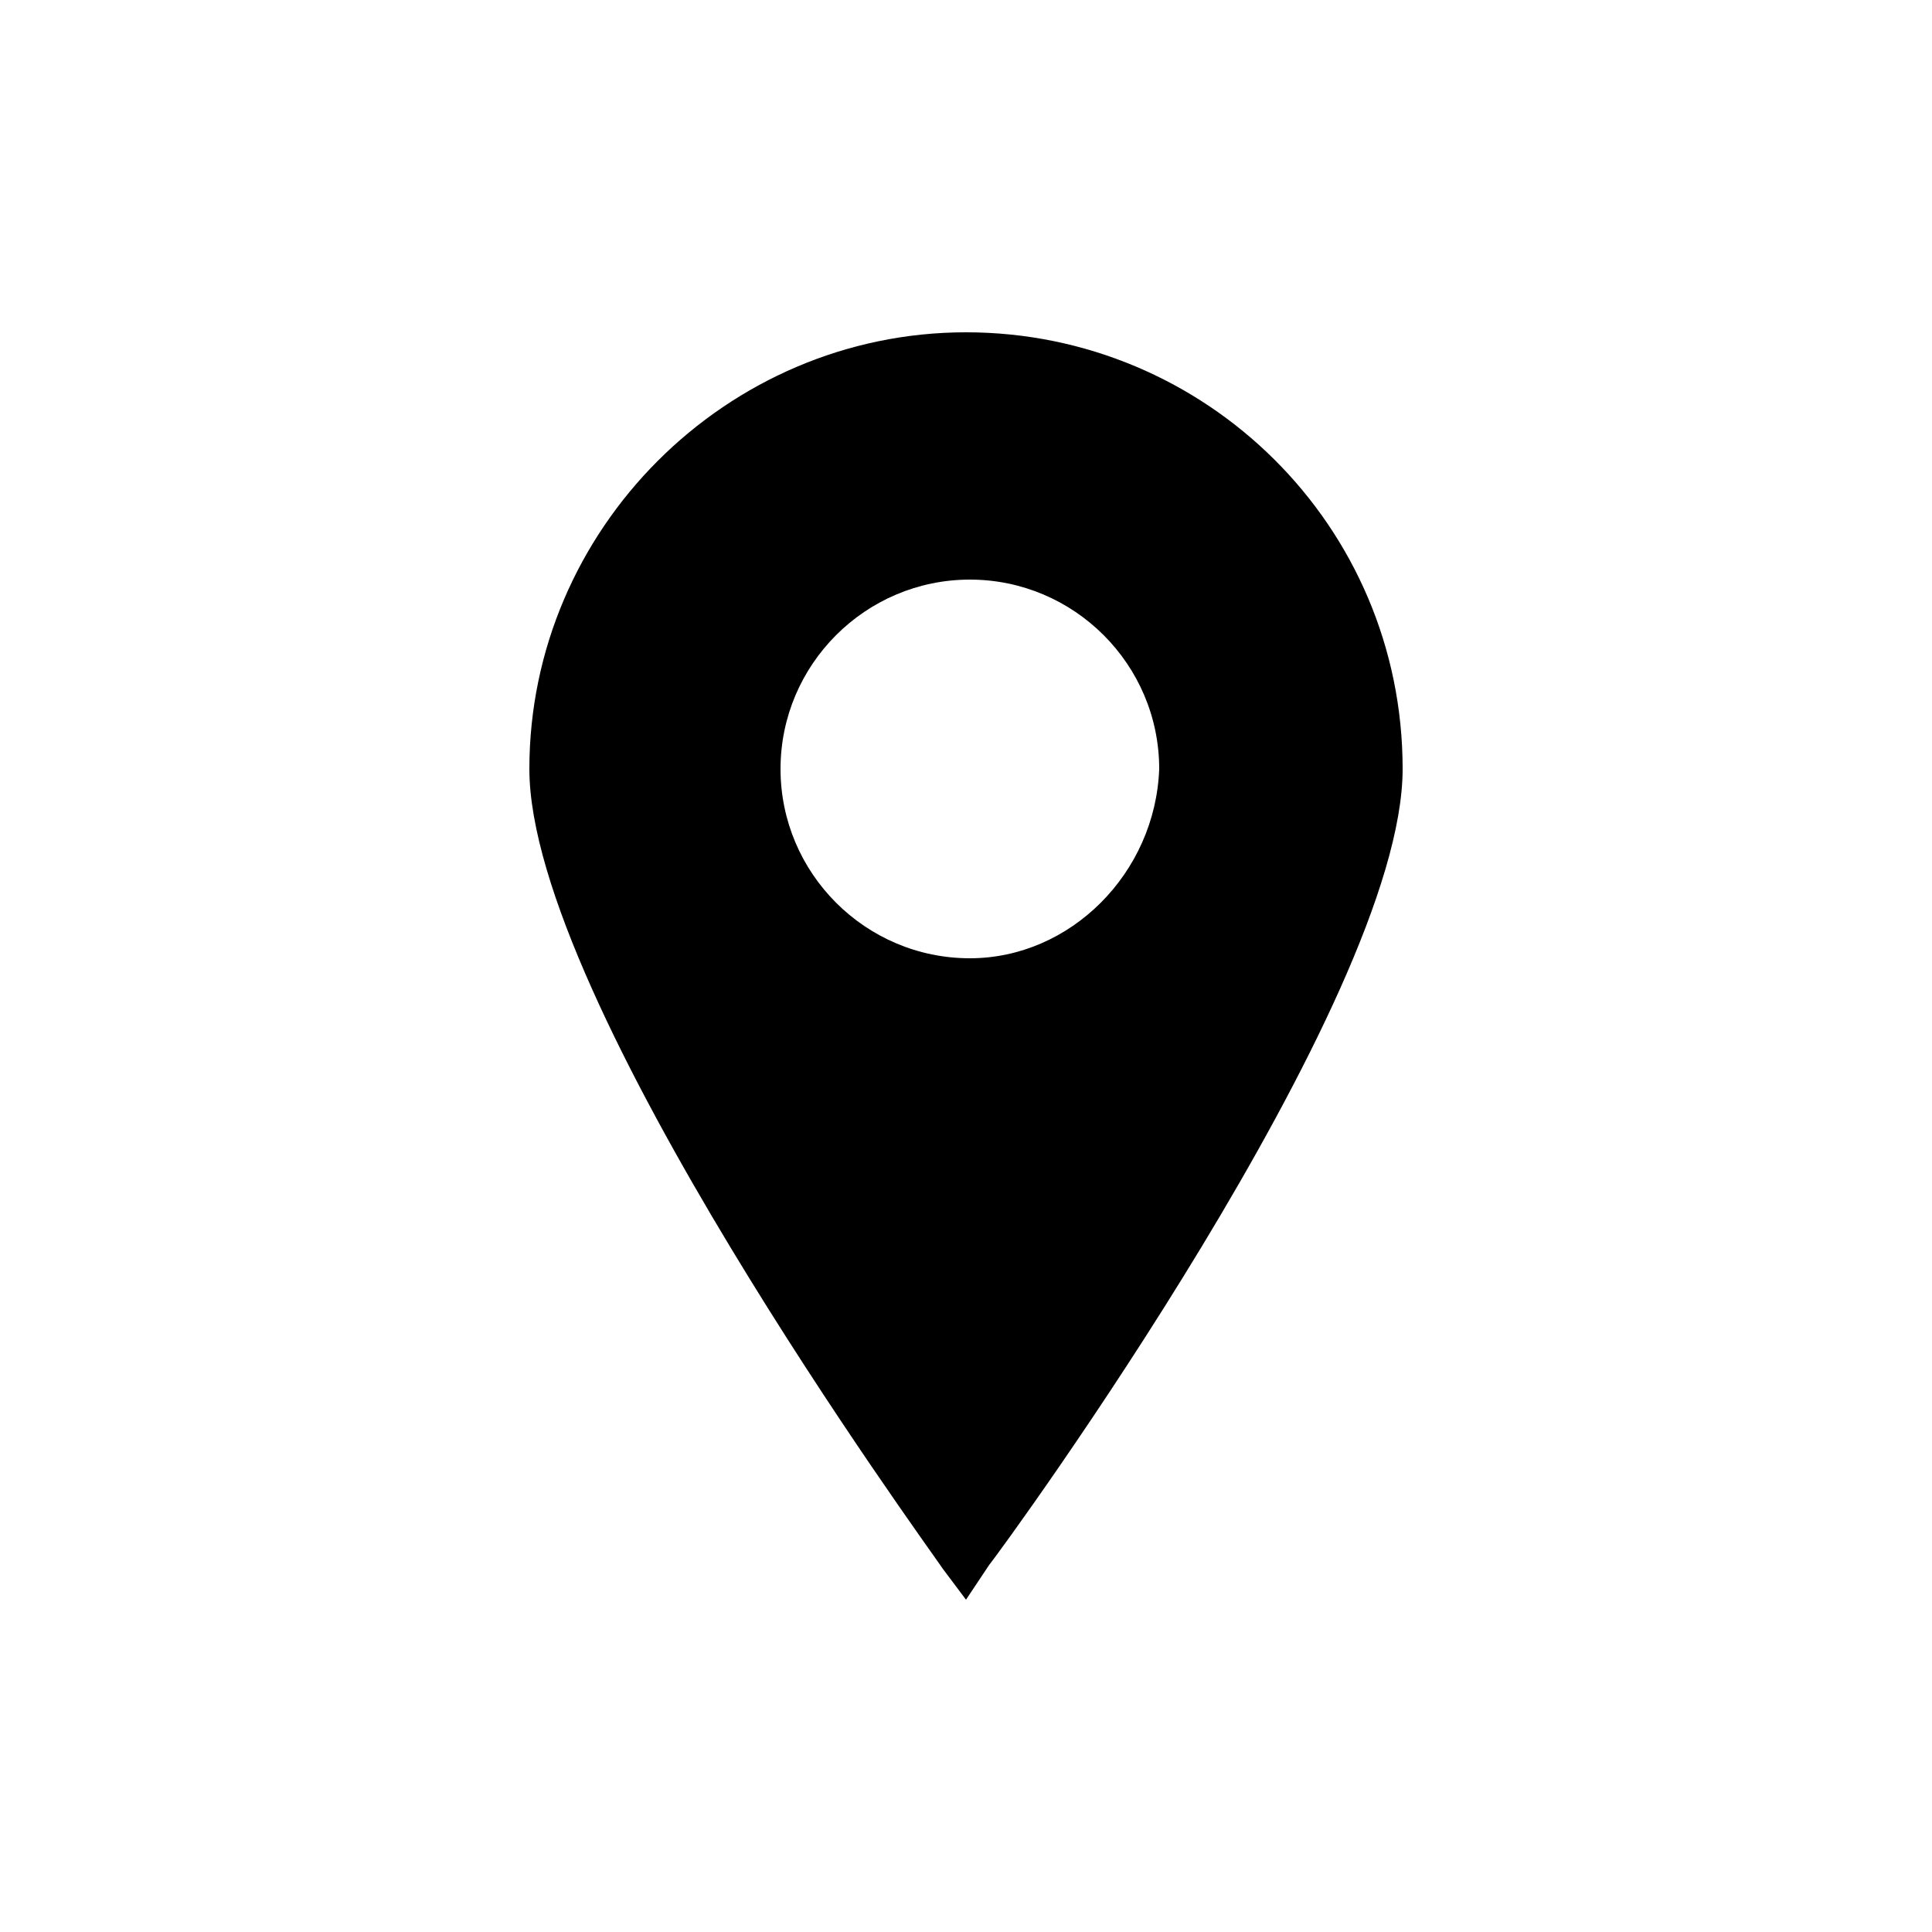 <?xml version="1.0" encoding="utf-8"?>
<!-- Generator: Adobe Illustrator 25.0.0, SVG Export Plug-In . SVG Version: 6.00 Build 0)  -->
<svg version="1.1" id="Capa_1" xmlns="http://www.w3.org/2000/svg" xmlns:xlink="http://www.w3.org/1999/xlink" x="0px" y="0px"
	 viewBox="0 0 50 50" style="enable-background:new 0 0 50 50;" xml:space="preserve">
<style type="text/css">
	.st0{display:none;}
	.st1{display:inline;fill:#575656;}
	.st2{display:none;fill:#575656;}
</style>
<g class="st0">
	<path class="st1" d="M39.9,16.5c0-1.5-1.2-2.7-2.7-2.7H12.8c-1.5,0-2.7,1.2-2.7,2.7v1.3L24.4,25c0.4,0.2,0.8,0.2,1.2,0l14.3-7.1
		V16.5z"/>
	<path class="st1" d="M12.8,36.1h24.4c1.5,0,2.7-1.2,2.7-2.7V19.9l-13.5,6.7c-0.4,0.2-0.9,0.3-1.4,0.3s-0.9-0.1-1.4-0.3l-13.5-6.7
		v13.6C10.1,34.9,11.3,36.1,12.8,36.1z"/>
</g>
<path class="st2" d="M32.1,34.4c0.5,0.8,0.6,1.8,0.4,2.7c-0.2,0.9-0.8,1.7-1.6,2.2L28,41.1c-0.6,0.3-1.2,0.5-1.8,0.5
	c-0.6,0-1.2-0.1-1.7-0.4c-6.2-3.2-9.7-8-11.3-10.5C9.7,25,9,19.4,9,15.7c0-1.2,0.6-2.4,1.7-3l2.9-1.8c0.8-0.5,1.8-0.6,2.7-0.4
	c0.9,0.2,1.7,0.8,2.2,1.6l1.8,3c1,1.7,0.5,3.9-1.2,4.9l-1.4,1c-0.5,0.3-0.7,0.8-0.5,1.3c0.5,1.6,1.2,3.2,2.1,4.7s2,2.8,3.2,4
	c0.4,0.4,1,0.4,1.4,0.1l1.5-0.9c1.7-1,3.9-0.5,4.9,1.2L32.1,34.4L32.1,34.4z M25.1,20.1c2.6,0.4,4.4,2.8,4,5.4
	c-0.1,0.6,0.3,1.3,1,1.4c0.1,0,0.1,0,0.2,0c0.6,0,1.1-0.4,1.2-1c0.6-3.9-2.1-7.5-5.9-8.1c-0.6-0.1-1.3,0.3-1.4,1
	C24,19.4,24.5,20,25.1,20.1L25.1,20.1z M26.2,13.1c-0.6-0.1-1.3,0.3-1.4,1c-0.1,0.6,0.3,1.3,1,1.4c2.5,0.4,4.7,1.7,6.2,3.8
	c1.5,2,2.1,4.5,1.7,7c-0.1,0.6,0.3,1.3,1,1.4c0.1,0,0.1,0,0.2,0c0.6,0,1.1-0.4,1.2-1c0.5-3.1-0.3-6.3-2.2-8.8
	C32.1,15.3,29.3,13.6,26.2,13.1L26.2,13.1z M26.9,8.4c-0.6-0.1-1.3,0.3-1.4,1c-0.1,0.6,0.3,1.3,1,1.4C34.3,12,39.6,19.2,38.4,27
	c-0.1,0.6,0.3,1.3,1,1.4c0.1,0,0.1,0,0.2,0c0.6,0,1.1-0.4,1.2-1C42.2,18.3,36,9.8,26.9,8.4L26.9,8.4z"/>
<path d="M25,8.6c-6.2,0-11.3,5.1-11.3,11.3c0,6,10.3,20.1,10.7,20.7l0.6,0.8l0.6-0.9C26,40,36.3,25.9,36.3,19.9
	C36.3,13.6,31.2,8.6,25,8.6z M25.1,24.8c-2.7,0-4.9-2.2-4.9-4.9s2.2-4.9,4.9-4.9s4.9,2.2,4.9,4.9l0,0C29.9,22.6,27.7,24.8,25.1,24.8
	z"/>
</svg>
